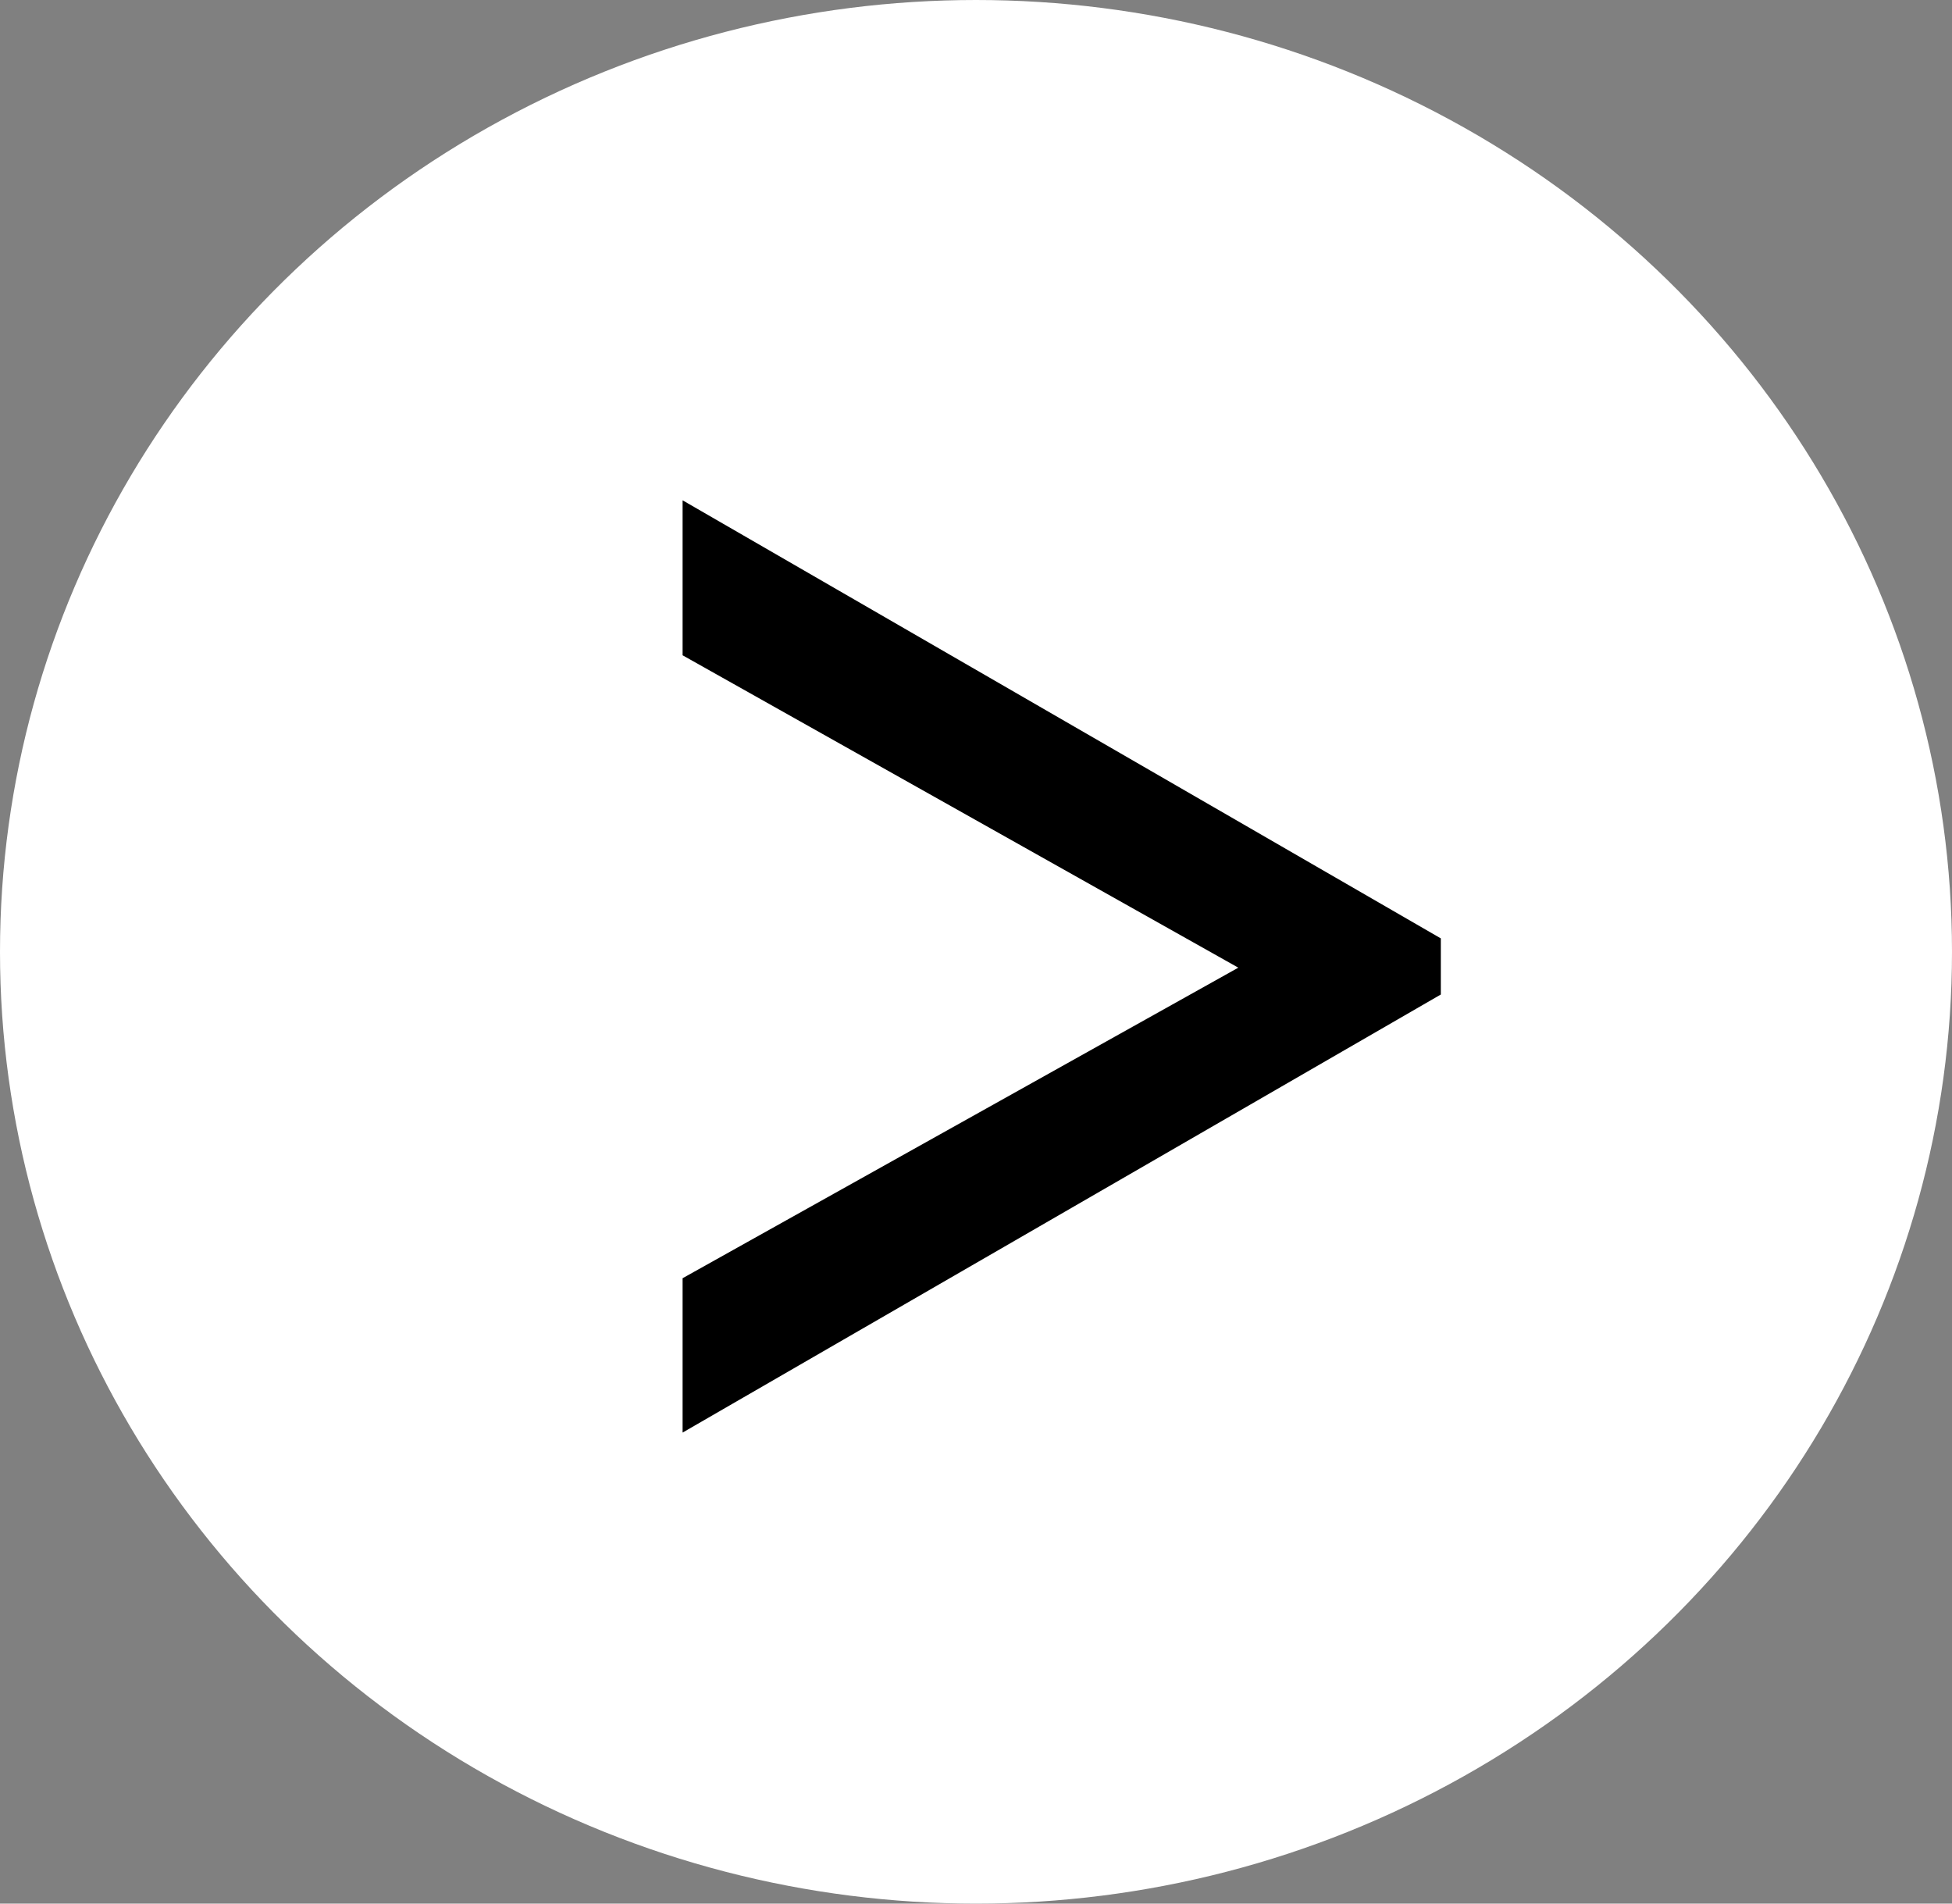 <?xml version="1.0" encoding="UTF-8"?><svg id="_レイヤー_2" xmlns="http://www.w3.org/2000/svg" viewBox="0 0 32 31.2"><rect x="0" y="0" width="32" height="31.2" fill="#808080" stroke="none"/><defs><style>.cls-1{fill:#fff;}</style></defs><g id="_レイヤー_1-2"><ellipse class="cls-1" cx="16" cy="15.6" rx="16" ry="15.6"/><path d="m11.19,10.73v-2.53l12.43,7.18v.92l-12.43,7.18v-2.53l9.11-5.09-9.11-5.12Z"/></g></svg>